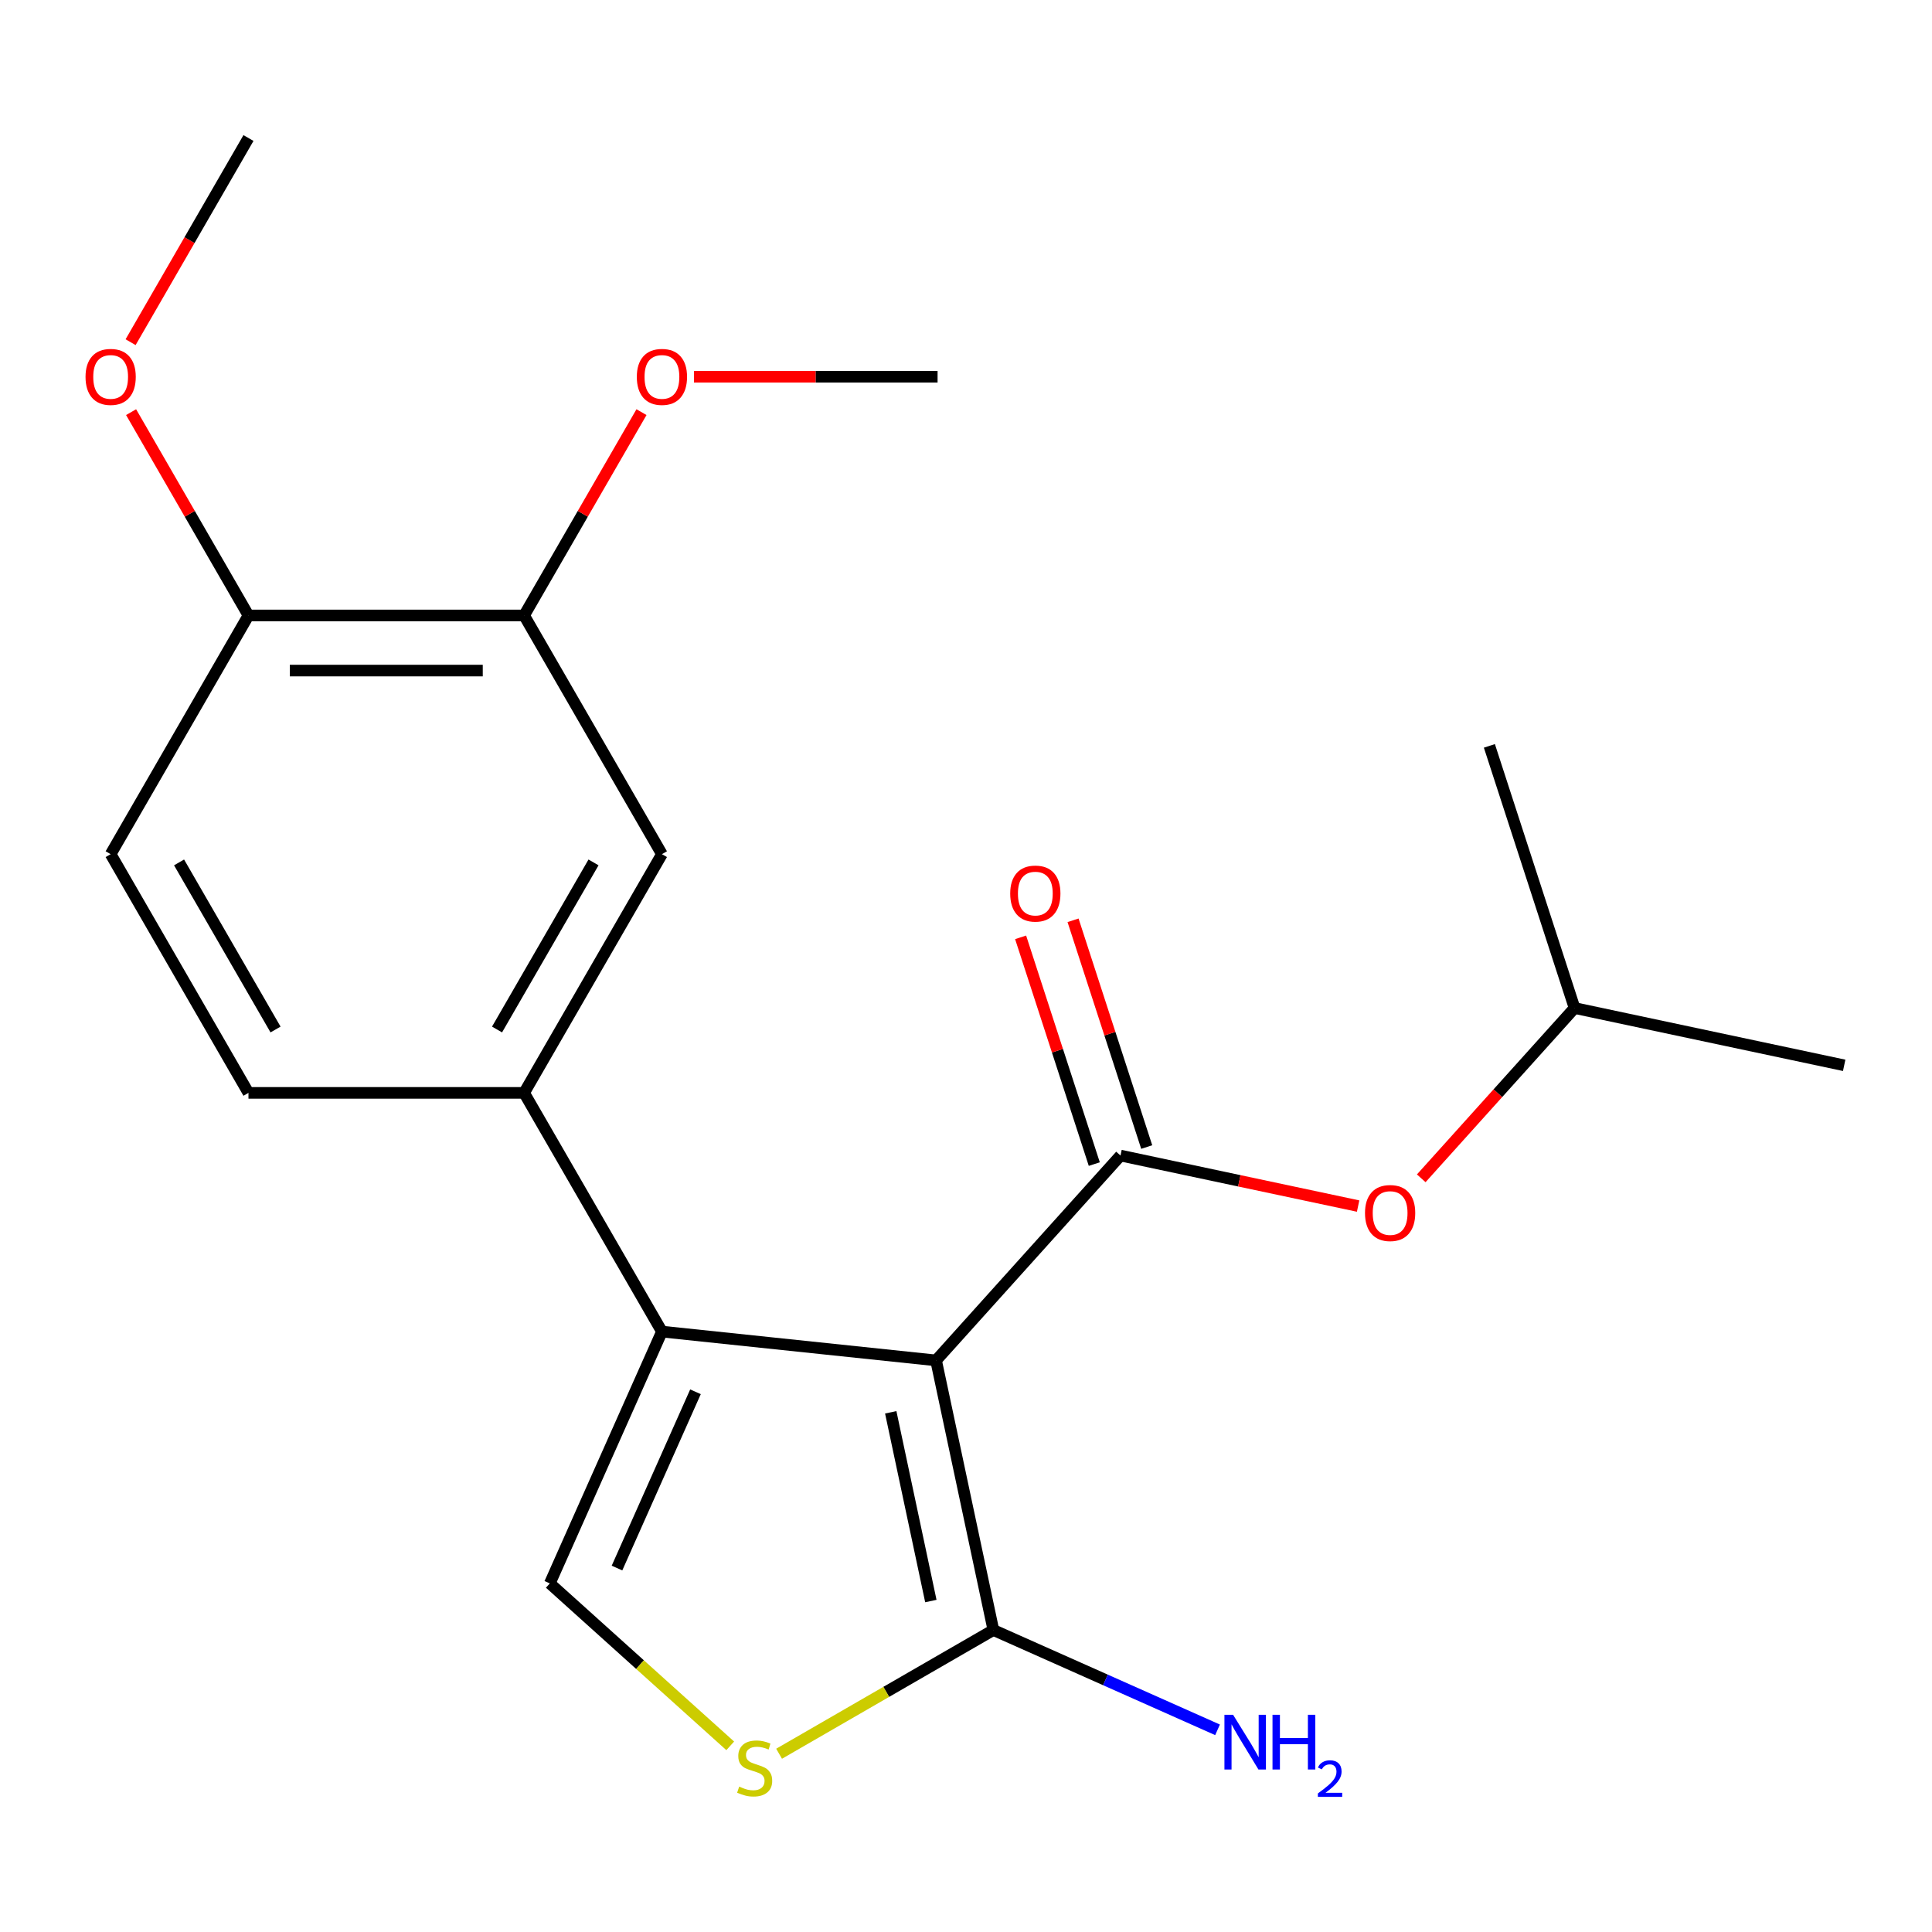 <?xml version='1.0' encoding='iso-8859-1'?>
<svg version='1.1' baseProfile='full'
              xmlns='http://www.w3.org/2000/svg'
                      xmlns:rdkit='http://www.rdkit.org/xml'
                      xmlns:xlink='http://www.w3.org/1999/xlink'
                  xml:space='preserve'
width='1000px' height='1000px' viewBox='0 0 1000 1000'>
<!-- END OF HEADER -->
<rect style='opacity:1.0;fill:#FFFFFF;stroke:none' width='1000' height='1000' x='0' y='0'> </rect>
<path class='bond-0' d='M 484.505,704.143 L 342.615,689.23' style='fill:none;fill-rule:evenodd;stroke:#000000;stroke-width:6px;stroke-linecap:butt;stroke-linejoin:miter;stroke-opacity:1' />
<path class='bond-1' d='M 484.505,704.143 L 579.971,598.117' style='fill:none;fill-rule:evenodd;stroke:#000000;stroke-width:6px;stroke-linecap:butt;stroke-linejoin:miter;stroke-opacity:1' />
<path class='bond-2' d='M 484.505,704.143 L 514.168,843.697' style='fill:none;fill-rule:evenodd;stroke:#000000;stroke-width:6px;stroke-linecap:butt;stroke-linejoin:miter;stroke-opacity:1' />
<path class='bond-2' d='M 461.043,731.009 L 481.808,828.696' style='fill:none;fill-rule:evenodd;stroke:#000000;stroke-width:6px;stroke-linecap:butt;stroke-linejoin:miter;stroke-opacity:1' />
<path class='bond-3' d='M 342.615,689.23 L 284.585,819.567' style='fill:none;fill-rule:evenodd;stroke:#000000;stroke-width:6px;stroke-linecap:butt;stroke-linejoin:miter;stroke-opacity:1' />
<path class='bond-3' d='M 359.978,720.386 L 319.357,811.622' style='fill:none;fill-rule:evenodd;stroke:#000000;stroke-width:6px;stroke-linecap:butt;stroke-linejoin:miter;stroke-opacity:1' />
<path class='bond-5' d='M 342.615,689.23 L 271.279,565.672' style='fill:none;fill-rule:evenodd;stroke:#000000;stroke-width:6px;stroke-linecap:butt;stroke-linejoin:miter;stroke-opacity:1' />
<path class='bond-6' d='M 579.971,598.117 L 641.465,611.188' style='fill:none;fill-rule:evenodd;stroke:#000000;stroke-width:6px;stroke-linecap:butt;stroke-linejoin:miter;stroke-opacity:1' />
<path class='bond-6' d='M 641.465,611.188 L 702.958,624.259' style='fill:none;fill-rule:evenodd;stroke:#FF0000;stroke-width:6px;stroke-linecap:butt;stroke-linejoin:miter;stroke-opacity:1' />
<path class='bond-9' d='M 593.54,593.708 L 574.473,535.027' style='fill:none;fill-rule:evenodd;stroke:#000000;stroke-width:6px;stroke-linecap:butt;stroke-linejoin:miter;stroke-opacity:1' />
<path class='bond-9' d='M 574.473,535.027 L 555.407,476.346' style='fill:none;fill-rule:evenodd;stroke:#FF0000;stroke-width:6px;stroke-linecap:butt;stroke-linejoin:miter;stroke-opacity:1' />
<path class='bond-9' d='M 566.402,602.526 L 547.335,543.845' style='fill:none;fill-rule:evenodd;stroke:#000000;stroke-width:6px;stroke-linecap:butt;stroke-linejoin:miter;stroke-opacity:1' />
<path class='bond-9' d='M 547.335,543.845 L 528.269,485.163' style='fill:none;fill-rule:evenodd;stroke:#FF0000;stroke-width:6px;stroke-linecap:butt;stroke-linejoin:miter;stroke-opacity:1' />
<path class='bond-4' d='M 514.168,843.697 L 458.713,875.714' style='fill:none;fill-rule:evenodd;stroke:#000000;stroke-width:6px;stroke-linecap:butt;stroke-linejoin:miter;stroke-opacity:1' />
<path class='bond-4' d='M 458.713,875.714 L 403.257,907.731' style='fill:none;fill-rule:evenodd;stroke:#CCCC00;stroke-width:6px;stroke-linecap:butt;stroke-linejoin:miter;stroke-opacity:1' />
<path class='bond-12' d='M 514.168,843.697 L 572.183,869.527' style='fill:none;fill-rule:evenodd;stroke:#000000;stroke-width:6px;stroke-linecap:butt;stroke-linejoin:miter;stroke-opacity:1' />
<path class='bond-12' d='M 572.183,869.527 L 630.198,895.357' style='fill:none;fill-rule:evenodd;stroke:#0000FF;stroke-width:6px;stroke-linecap:butt;stroke-linejoin:miter;stroke-opacity:1' />
<path class='bond-21' d='M 284.585,819.567 L 331.274,861.606' style='fill:none;fill-rule:evenodd;stroke:#000000;stroke-width:6px;stroke-linecap:butt;stroke-linejoin:miter;stroke-opacity:1' />
<path class='bond-21' d='M 331.274,861.606 L 377.964,903.646' style='fill:none;fill-rule:evenodd;stroke:#CCCC00;stroke-width:6px;stroke-linecap:butt;stroke-linejoin:miter;stroke-opacity:1' />
<path class='bond-7' d='M 271.279,565.672 L 342.615,442.115' style='fill:none;fill-rule:evenodd;stroke:#000000;stroke-width:6px;stroke-linecap:butt;stroke-linejoin:miter;stroke-opacity:1' />
<path class='bond-7' d='M 257.267,532.871 L 307.203,446.381' style='fill:none;fill-rule:evenodd;stroke:#000000;stroke-width:6px;stroke-linecap:butt;stroke-linejoin:miter;stroke-opacity:1' />
<path class='bond-11' d='M 271.279,565.672 L 128.607,565.672' style='fill:none;fill-rule:evenodd;stroke:#000000;stroke-width:6px;stroke-linecap:butt;stroke-linejoin:miter;stroke-opacity:1' />
<path class='bond-16' d='M 735.631,609.893 L 775.311,565.824' style='fill:none;fill-rule:evenodd;stroke:#FF0000;stroke-width:6px;stroke-linecap:butt;stroke-linejoin:miter;stroke-opacity:1' />
<path class='bond-16' d='M 775.311,565.824 L 814.991,521.754' style='fill:none;fill-rule:evenodd;stroke:#000000;stroke-width:6px;stroke-linecap:butt;stroke-linejoin:miter;stroke-opacity:1' />
<path class='bond-8' d='M 342.615,442.115 L 271.279,318.557' style='fill:none;fill-rule:evenodd;stroke:#000000;stroke-width:6px;stroke-linecap:butt;stroke-linejoin:miter;stroke-opacity:1' />
<path class='bond-14' d='M 271.279,318.557 L 301.656,265.942' style='fill:none;fill-rule:evenodd;stroke:#000000;stroke-width:6px;stroke-linecap:butt;stroke-linejoin:miter;stroke-opacity:1' />
<path class='bond-14' d='M 301.656,265.942 L 332.034,213.326' style='fill:none;fill-rule:evenodd;stroke:#FF0000;stroke-width:6px;stroke-linecap:butt;stroke-linejoin:miter;stroke-opacity:1' />
<path class='bond-22' d='M 271.279,318.557 L 128.607,318.557' style='fill:none;fill-rule:evenodd;stroke:#000000;stroke-width:6px;stroke-linecap:butt;stroke-linejoin:miter;stroke-opacity:1' />
<path class='bond-22' d='M 249.878,347.091 L 150.007,347.091' style='fill:none;fill-rule:evenodd;stroke:#000000;stroke-width:6px;stroke-linecap:butt;stroke-linejoin:miter;stroke-opacity:1' />
<path class='bond-10' d='M 128.607,318.557 L 57.271,442.115' style='fill:none;fill-rule:evenodd;stroke:#000000;stroke-width:6px;stroke-linecap:butt;stroke-linejoin:miter;stroke-opacity:1' />
<path class='bond-15' d='M 128.607,318.557 L 98.229,265.942' style='fill:none;fill-rule:evenodd;stroke:#000000;stroke-width:6px;stroke-linecap:butt;stroke-linejoin:miter;stroke-opacity:1' />
<path class='bond-15' d='M 98.229,265.942 L 67.852,213.326' style='fill:none;fill-rule:evenodd;stroke:#FF0000;stroke-width:6px;stroke-linecap:butt;stroke-linejoin:miter;stroke-opacity:1' />
<path class='bond-13' d='M 128.607,565.672 L 57.271,442.115' style='fill:none;fill-rule:evenodd;stroke:#000000;stroke-width:6px;stroke-linecap:butt;stroke-linejoin:miter;stroke-opacity:1' />
<path class='bond-13' d='M 142.618,532.871 L 92.683,446.381' style='fill:none;fill-rule:evenodd;stroke:#000000;stroke-width:6px;stroke-linecap:butt;stroke-linejoin:miter;stroke-opacity:1' />
<path class='bond-17' d='M 359.181,195 L 422.234,195' style='fill:none;fill-rule:evenodd;stroke:#FF0000;stroke-width:6px;stroke-linecap:butt;stroke-linejoin:miter;stroke-opacity:1' />
<path class='bond-17' d='M 422.234,195 L 485.286,195' style='fill:none;fill-rule:evenodd;stroke:#000000;stroke-width:6px;stroke-linecap:butt;stroke-linejoin:miter;stroke-opacity:1' />
<path class='bond-18' d='M 67.598,177.113 L 98.102,124.277' style='fill:none;fill-rule:evenodd;stroke:#FF0000;stroke-width:6px;stroke-linecap:butt;stroke-linejoin:miter;stroke-opacity:1' />
<path class='bond-18' d='M 98.102,124.277 L 128.607,71.442' style='fill:none;fill-rule:evenodd;stroke:#000000;stroke-width:6px;stroke-linecap:butt;stroke-linejoin:miter;stroke-opacity:1' />
<path class='bond-19' d='M 814.991,521.754 L 954.545,551.417' style='fill:none;fill-rule:evenodd;stroke:#000000;stroke-width:6px;stroke-linecap:butt;stroke-linejoin:miter;stroke-opacity:1' />
<path class='bond-20' d='M 814.991,521.754 L 770.903,386.065' style='fill:none;fill-rule:evenodd;stroke:#000000;stroke-width:6px;stroke-linecap:butt;stroke-linejoin:miter;stroke-opacity:1' />
<path  class='atom-5' d='M 382.611 924.753
Q 382.931 924.873, 384.251 925.433
Q 385.571 925.993, 387.011 926.353
Q 388.491 926.673, 389.931 926.673
Q 392.611 926.673, 394.171 925.393
Q 395.731 924.073, 395.731 921.793
Q 395.731 920.233, 394.931 919.273
Q 394.171 918.313, 392.971 917.793
Q 391.771 917.273, 389.771 916.673
Q 387.251 915.913, 385.731 915.193
Q 384.251 914.473, 383.171 912.953
Q 382.131 911.433, 382.131 908.873
Q 382.131 905.313, 384.531 903.113
Q 386.971 900.913, 391.771 900.913
Q 395.051 900.913, 398.771 902.473
L 397.851 905.553
Q 394.451 904.153, 391.891 904.153
Q 389.131 904.153, 387.611 905.313
Q 386.091 906.433, 386.131 908.393
Q 386.131 909.913, 386.891 910.833
Q 387.691 911.753, 388.811 912.273
Q 389.971 912.793, 391.891 913.393
Q 394.451 914.193, 395.971 914.993
Q 397.491 915.793, 398.571 917.433
Q 399.691 919.033, 399.691 921.793
Q 399.691 925.713, 397.051 927.833
Q 394.451 929.913, 390.091 929.913
Q 387.571 929.913, 385.651 929.353
Q 383.771 928.833, 381.531 927.913
L 382.611 924.753
' fill='#CCCC00'/>
<path  class='atom-7' d='M 706.525 627.86
Q 706.525 621.06, 709.885 617.26
Q 713.245 613.46, 719.525 613.46
Q 725.805 613.46, 729.165 617.26
Q 732.525 621.06, 732.525 627.86
Q 732.525 634.74, 729.125 638.66
Q 725.725 642.54, 719.525 642.54
Q 713.285 642.54, 709.885 638.66
Q 706.525 634.78, 706.525 627.86
M 719.525 639.34
Q 723.845 639.34, 726.165 636.46
Q 728.525 633.54, 728.525 627.86
Q 728.525 622.3, 726.165 619.5
Q 723.845 616.66, 719.525 616.66
Q 715.205 616.66, 712.845 619.46
Q 710.525 622.26, 710.525 627.86
Q 710.525 633.58, 712.845 636.46
Q 715.205 639.34, 719.525 639.34
' fill='#FF0000'/>
<path  class='atom-10' d='M 522.883 462.508
Q 522.883 455.708, 526.243 451.908
Q 529.603 448.108, 535.883 448.108
Q 542.163 448.108, 545.523 451.908
Q 548.883 455.708, 548.883 462.508
Q 548.883 469.388, 545.483 473.308
Q 542.083 477.188, 535.883 477.188
Q 529.643 477.188, 526.243 473.308
Q 522.883 469.428, 522.883 462.508
M 535.883 473.988
Q 540.203 473.988, 542.523 471.108
Q 544.883 468.188, 544.883 462.508
Q 544.883 456.948, 542.523 454.148
Q 540.203 451.308, 535.883 451.308
Q 531.563 451.308, 529.203 454.108
Q 526.883 456.908, 526.883 462.508
Q 526.883 468.228, 529.203 471.108
Q 531.563 473.988, 535.883 473.988
' fill='#FF0000'/>
<path  class='atom-13' d='M 638.245 887.567
L 647.525 902.567
Q 648.445 904.047, 649.925 906.727
Q 651.405 909.407, 651.485 909.567
L 651.485 887.567
L 655.245 887.567
L 655.245 915.887
L 651.365 915.887
L 641.405 899.487
Q 640.245 897.567, 639.005 895.367
Q 637.805 893.167, 637.445 892.487
L 637.445 915.887
L 633.765 915.887
L 633.765 887.567
L 638.245 887.567
' fill='#0000FF'/>
<path  class='atom-13' d='M 658.645 887.567
L 662.485 887.567
L 662.485 899.607
L 676.965 899.607
L 676.965 887.567
L 680.805 887.567
L 680.805 915.887
L 676.965 915.887
L 676.965 902.807
L 662.485 902.807
L 662.485 915.887
L 658.645 915.887
L 658.645 887.567
' fill='#0000FF'/>
<path  class='atom-13' d='M 682.178 914.893
Q 682.864 913.124, 684.501 912.148
Q 686.138 911.144, 688.408 911.144
Q 691.233 911.144, 692.817 912.676
Q 694.401 914.207, 694.401 916.926
Q 694.401 919.698, 692.342 922.285
Q 690.309 924.872, 686.085 927.935
L 694.718 927.935
L 694.718 930.047
L 682.125 930.047
L 682.125 928.278
Q 685.61 925.796, 687.669 923.948
Q 689.755 922.1, 690.758 920.437
Q 691.761 918.774, 691.761 917.058
Q 691.761 915.263, 690.864 914.26
Q 689.966 913.256, 688.408 913.256
Q 686.904 913.256, 685.9 913.864
Q 684.897 914.471, 684.184 915.817
L 682.178 914.893
' fill='#0000FF'/>
<path  class='atom-15' d='M 329.615 195.08
Q 329.615 188.28, 332.975 184.48
Q 336.335 180.68, 342.615 180.68
Q 348.895 180.68, 352.255 184.48
Q 355.615 188.28, 355.615 195.08
Q 355.615 201.96, 352.215 205.88
Q 348.815 209.76, 342.615 209.76
Q 336.375 209.76, 332.975 205.88
Q 329.615 202, 329.615 195.08
M 342.615 206.56
Q 346.935 206.56, 349.255 203.68
Q 351.615 200.76, 351.615 195.08
Q 351.615 189.52, 349.255 186.72
Q 346.935 183.88, 342.615 183.88
Q 338.295 183.88, 335.935 186.68
Q 333.615 189.48, 333.615 195.08
Q 333.615 200.8, 335.935 203.68
Q 338.295 206.56, 342.615 206.56
' fill='#FF0000'/>
<path  class='atom-16' d='M 44.271 195.08
Q 44.271 188.28, 47.631 184.48
Q 50.991 180.68, 57.271 180.68
Q 63.551 180.68, 66.911 184.48
Q 70.271 188.28, 70.271 195.08
Q 70.271 201.96, 66.871 205.88
Q 63.471 209.76, 57.271 209.76
Q 51.031 209.76, 47.631 205.88
Q 44.271 202, 44.271 195.08
M 57.271 206.56
Q 61.591 206.56, 63.911 203.68
Q 66.271 200.76, 66.271 195.08
Q 66.271 189.52, 63.911 186.72
Q 61.591 183.88, 57.271 183.88
Q 52.951 183.88, 50.591 186.68
Q 48.271 189.48, 48.271 195.08
Q 48.271 200.8, 50.591 203.68
Q 52.951 206.56, 57.271 206.56
' fill='#FF0000'/>
</svg>
